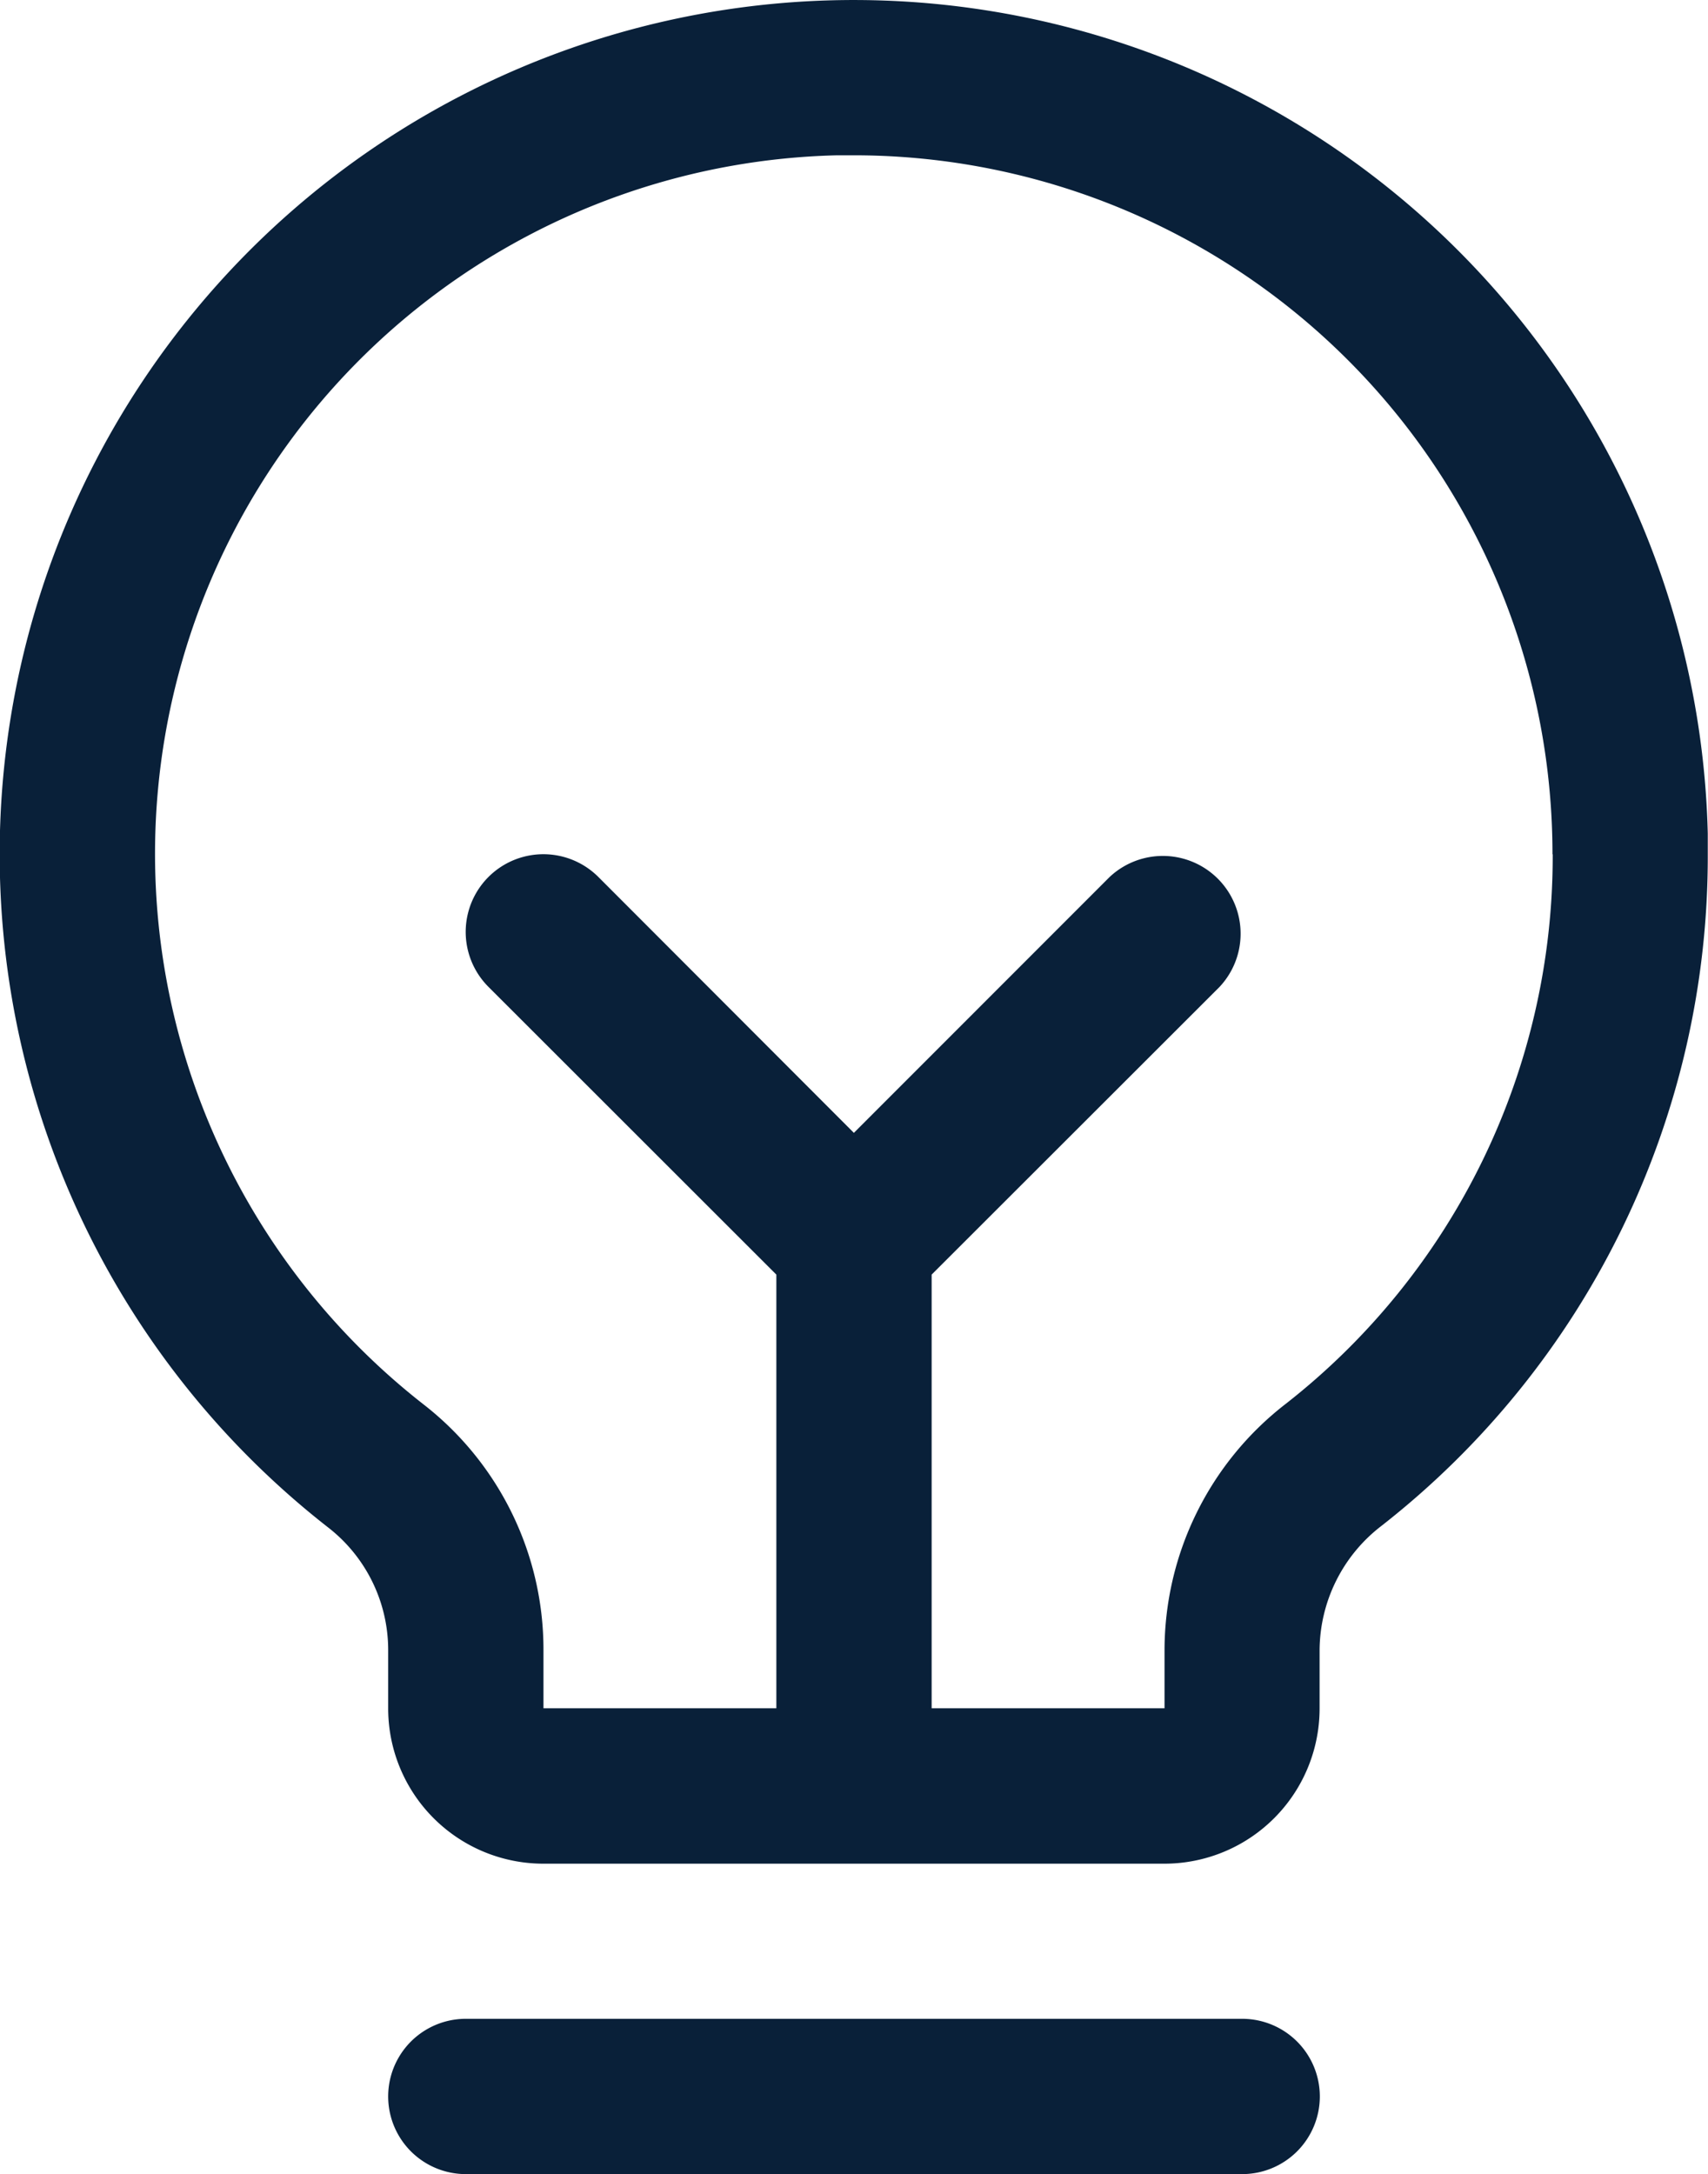<svg height="38.191" viewBox="0 0 30.004 38.191" width="30.004" xmlns="http://www.w3.org/2000/svg" xmlns:xlink="http://www.w3.org/1999/xlink"><clipPath id="a"><path d="m0 0h30.004v38.191h-30.004z"/></clipPath><g clip-path="url(#a)"><path d="m23.185 36.827a1.364 1.364 0 0 1 -1.364 1.364h-13.638a1.364 1.364 0 1 1 0-2.728h13.638a1.364 1.364 0 0 1 1.364 1.364m6.815-21.821a14.923 14.923 0 0 1 -5.735 11.8 2.77 2.77 0 0 0 -1.084 2.181v1.023a2.727 2.727 0 0 1 -2.728 2.728h-10.906a2.727 2.727 0 0 1 -2.728-2.728v-1.025a2.727 2.727 0 0 0 -1.062-2.159 15.005 15.005 0 1 1 24.243-12.185v.366m-2.728 0a12.275 12.275 0 0 0 -12.266-12.279c-.1 0-.2 0-.3 0a12.274 12.274 0 0 0 -7.266 21.942 5.456 5.456 0 0 1 2.107 4.315v1.023h4.091v-7.618l-5.057-5.054a1.365 1.365 0 0 1 1.93-1.931l4.489 4.495 4.49-4.492a1.366 1.366 0 0 1 1.931 1.931l-5.055 5.051v7.618h4.091v-1.023a5.477 5.477 0 0 1 2.126-4.322 12.213 12.213 0 0 0 4.693-9.657" fill="#092039"/></g></svg>